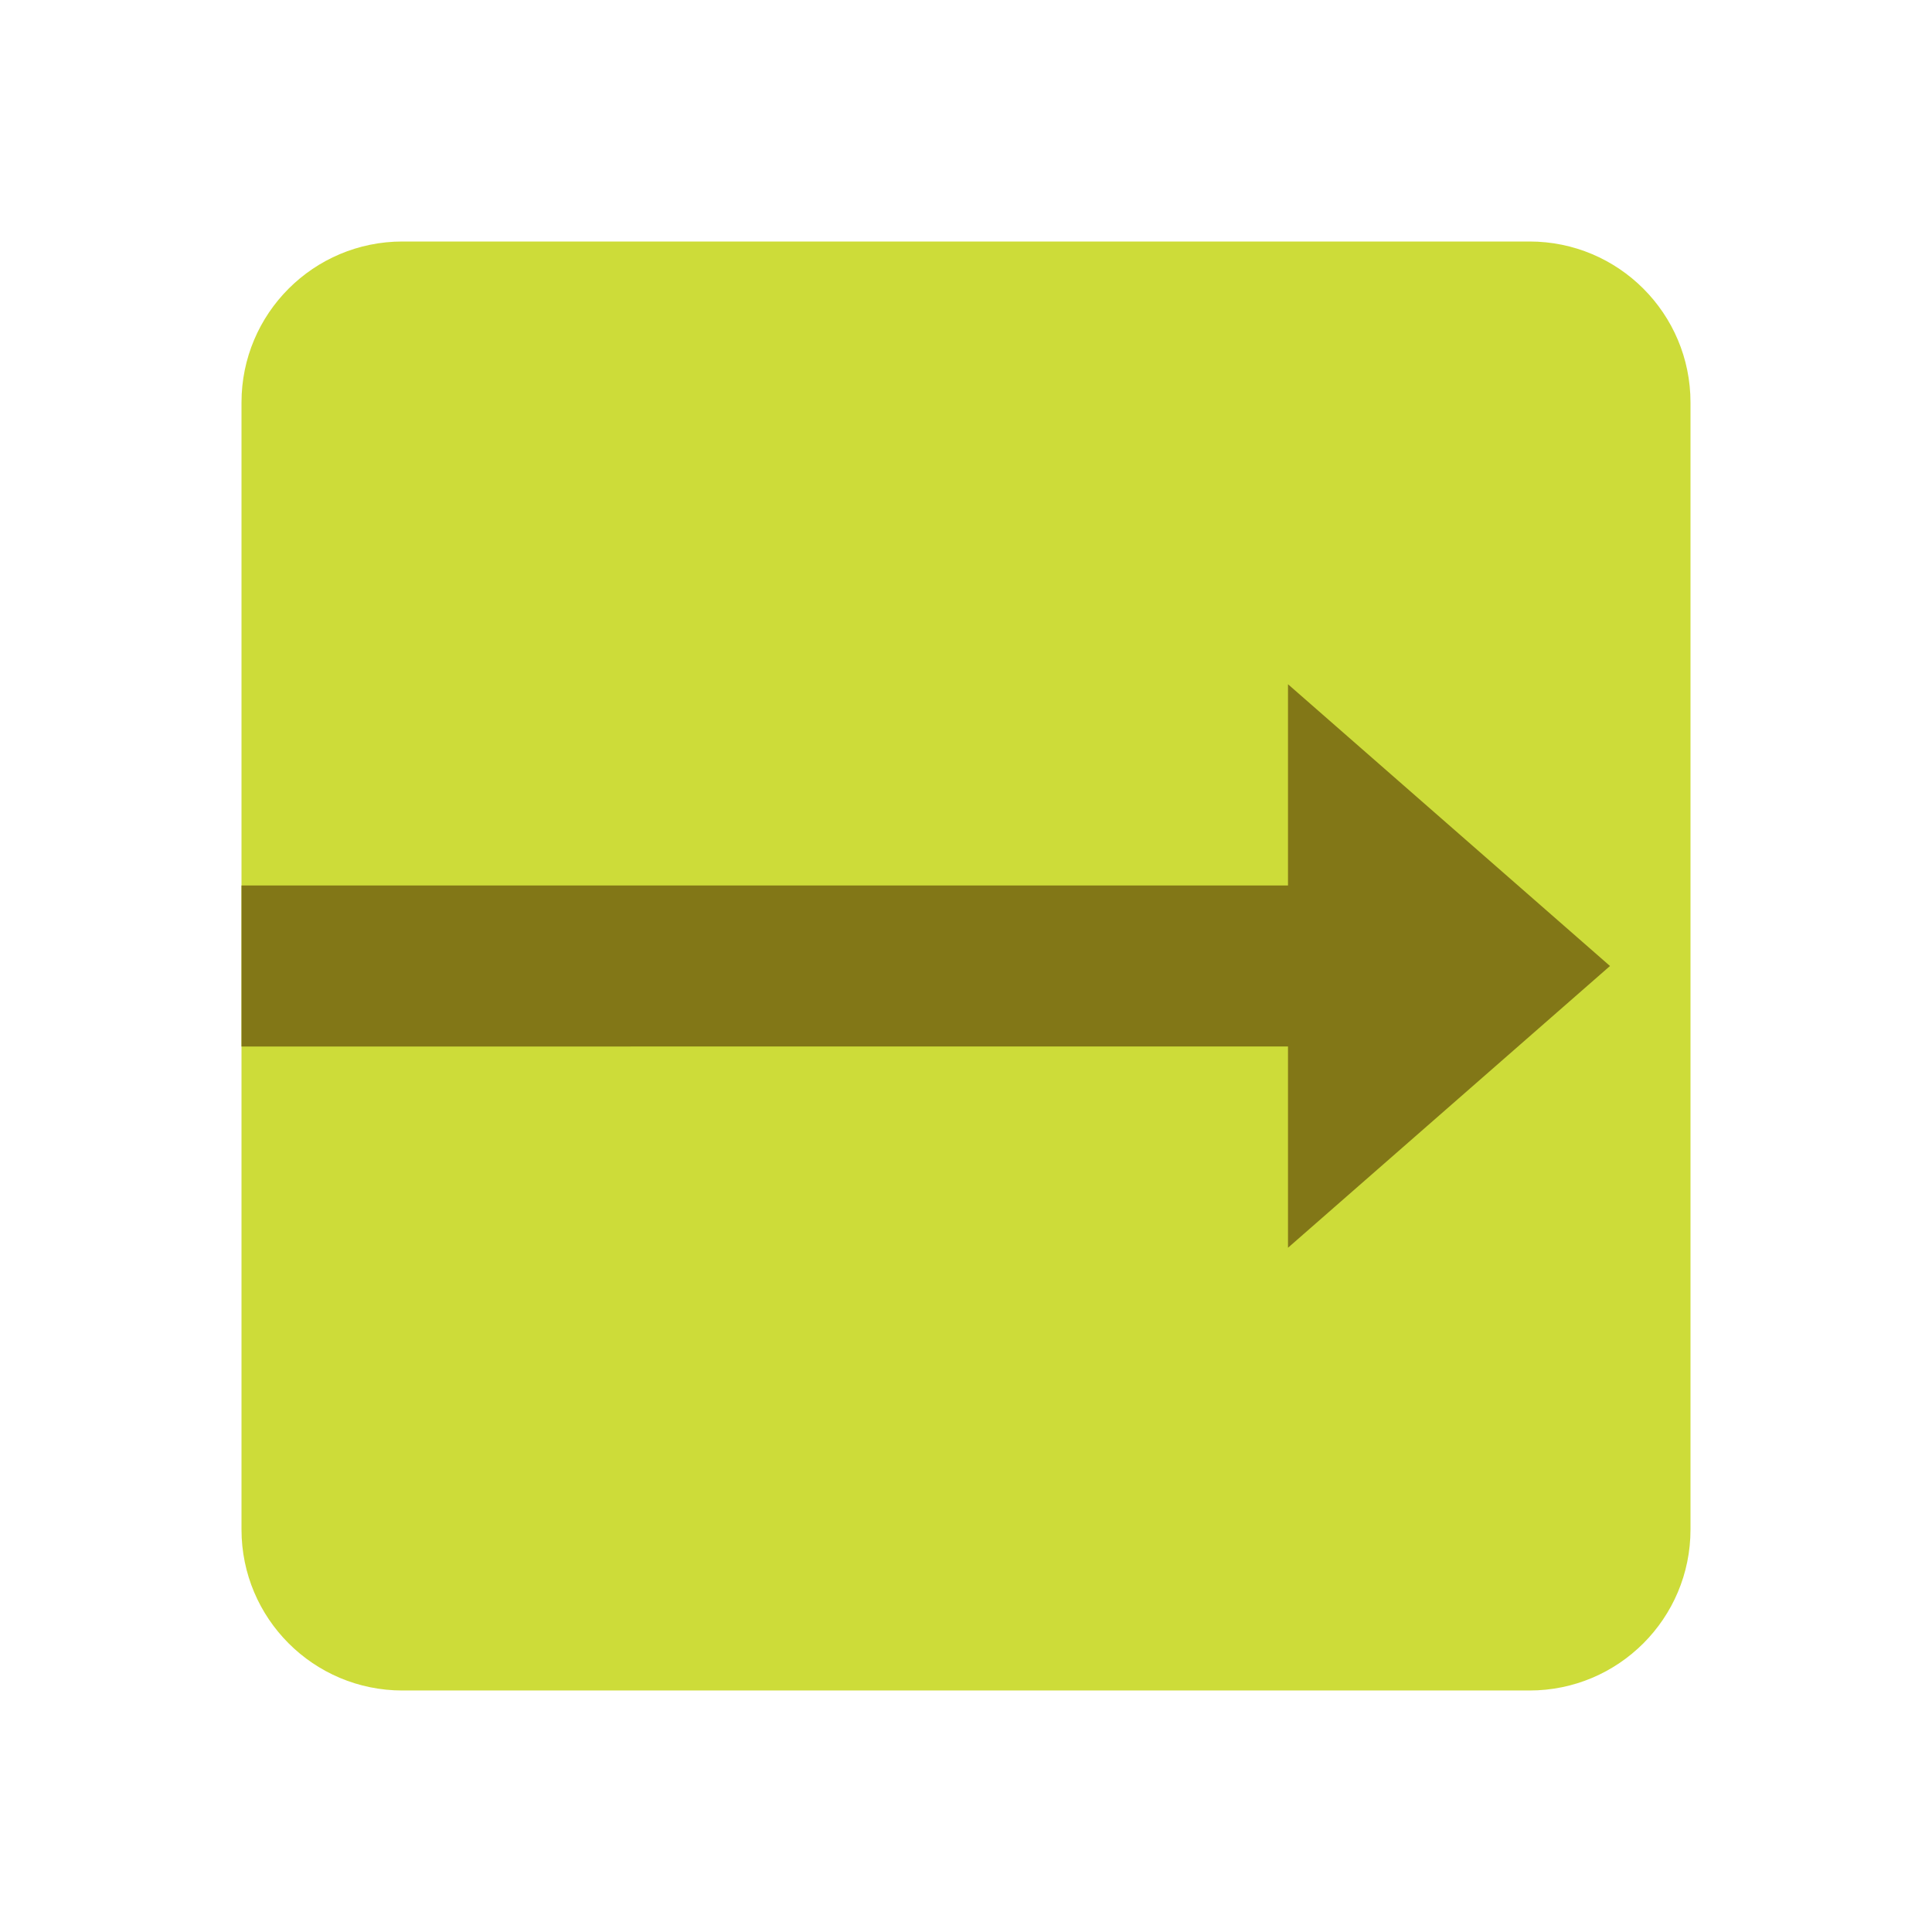 <svg xmlns="http://www.w3.org/2000/svg" viewBox="0 0 48 48"><path d="M6 10c0-2.21 1.79-4 4-4h28c2.21 0 4 1.79 4 4v28c0 2.21-1.79 4-4 4H10c-2.21 0-4-1.79-4-4z" fill="#cddc39"/><path d="M40 24l-8 7V17z" fill="#827717"/><path d="M6 22h29v4H6z" fill="#827717"/></svg>